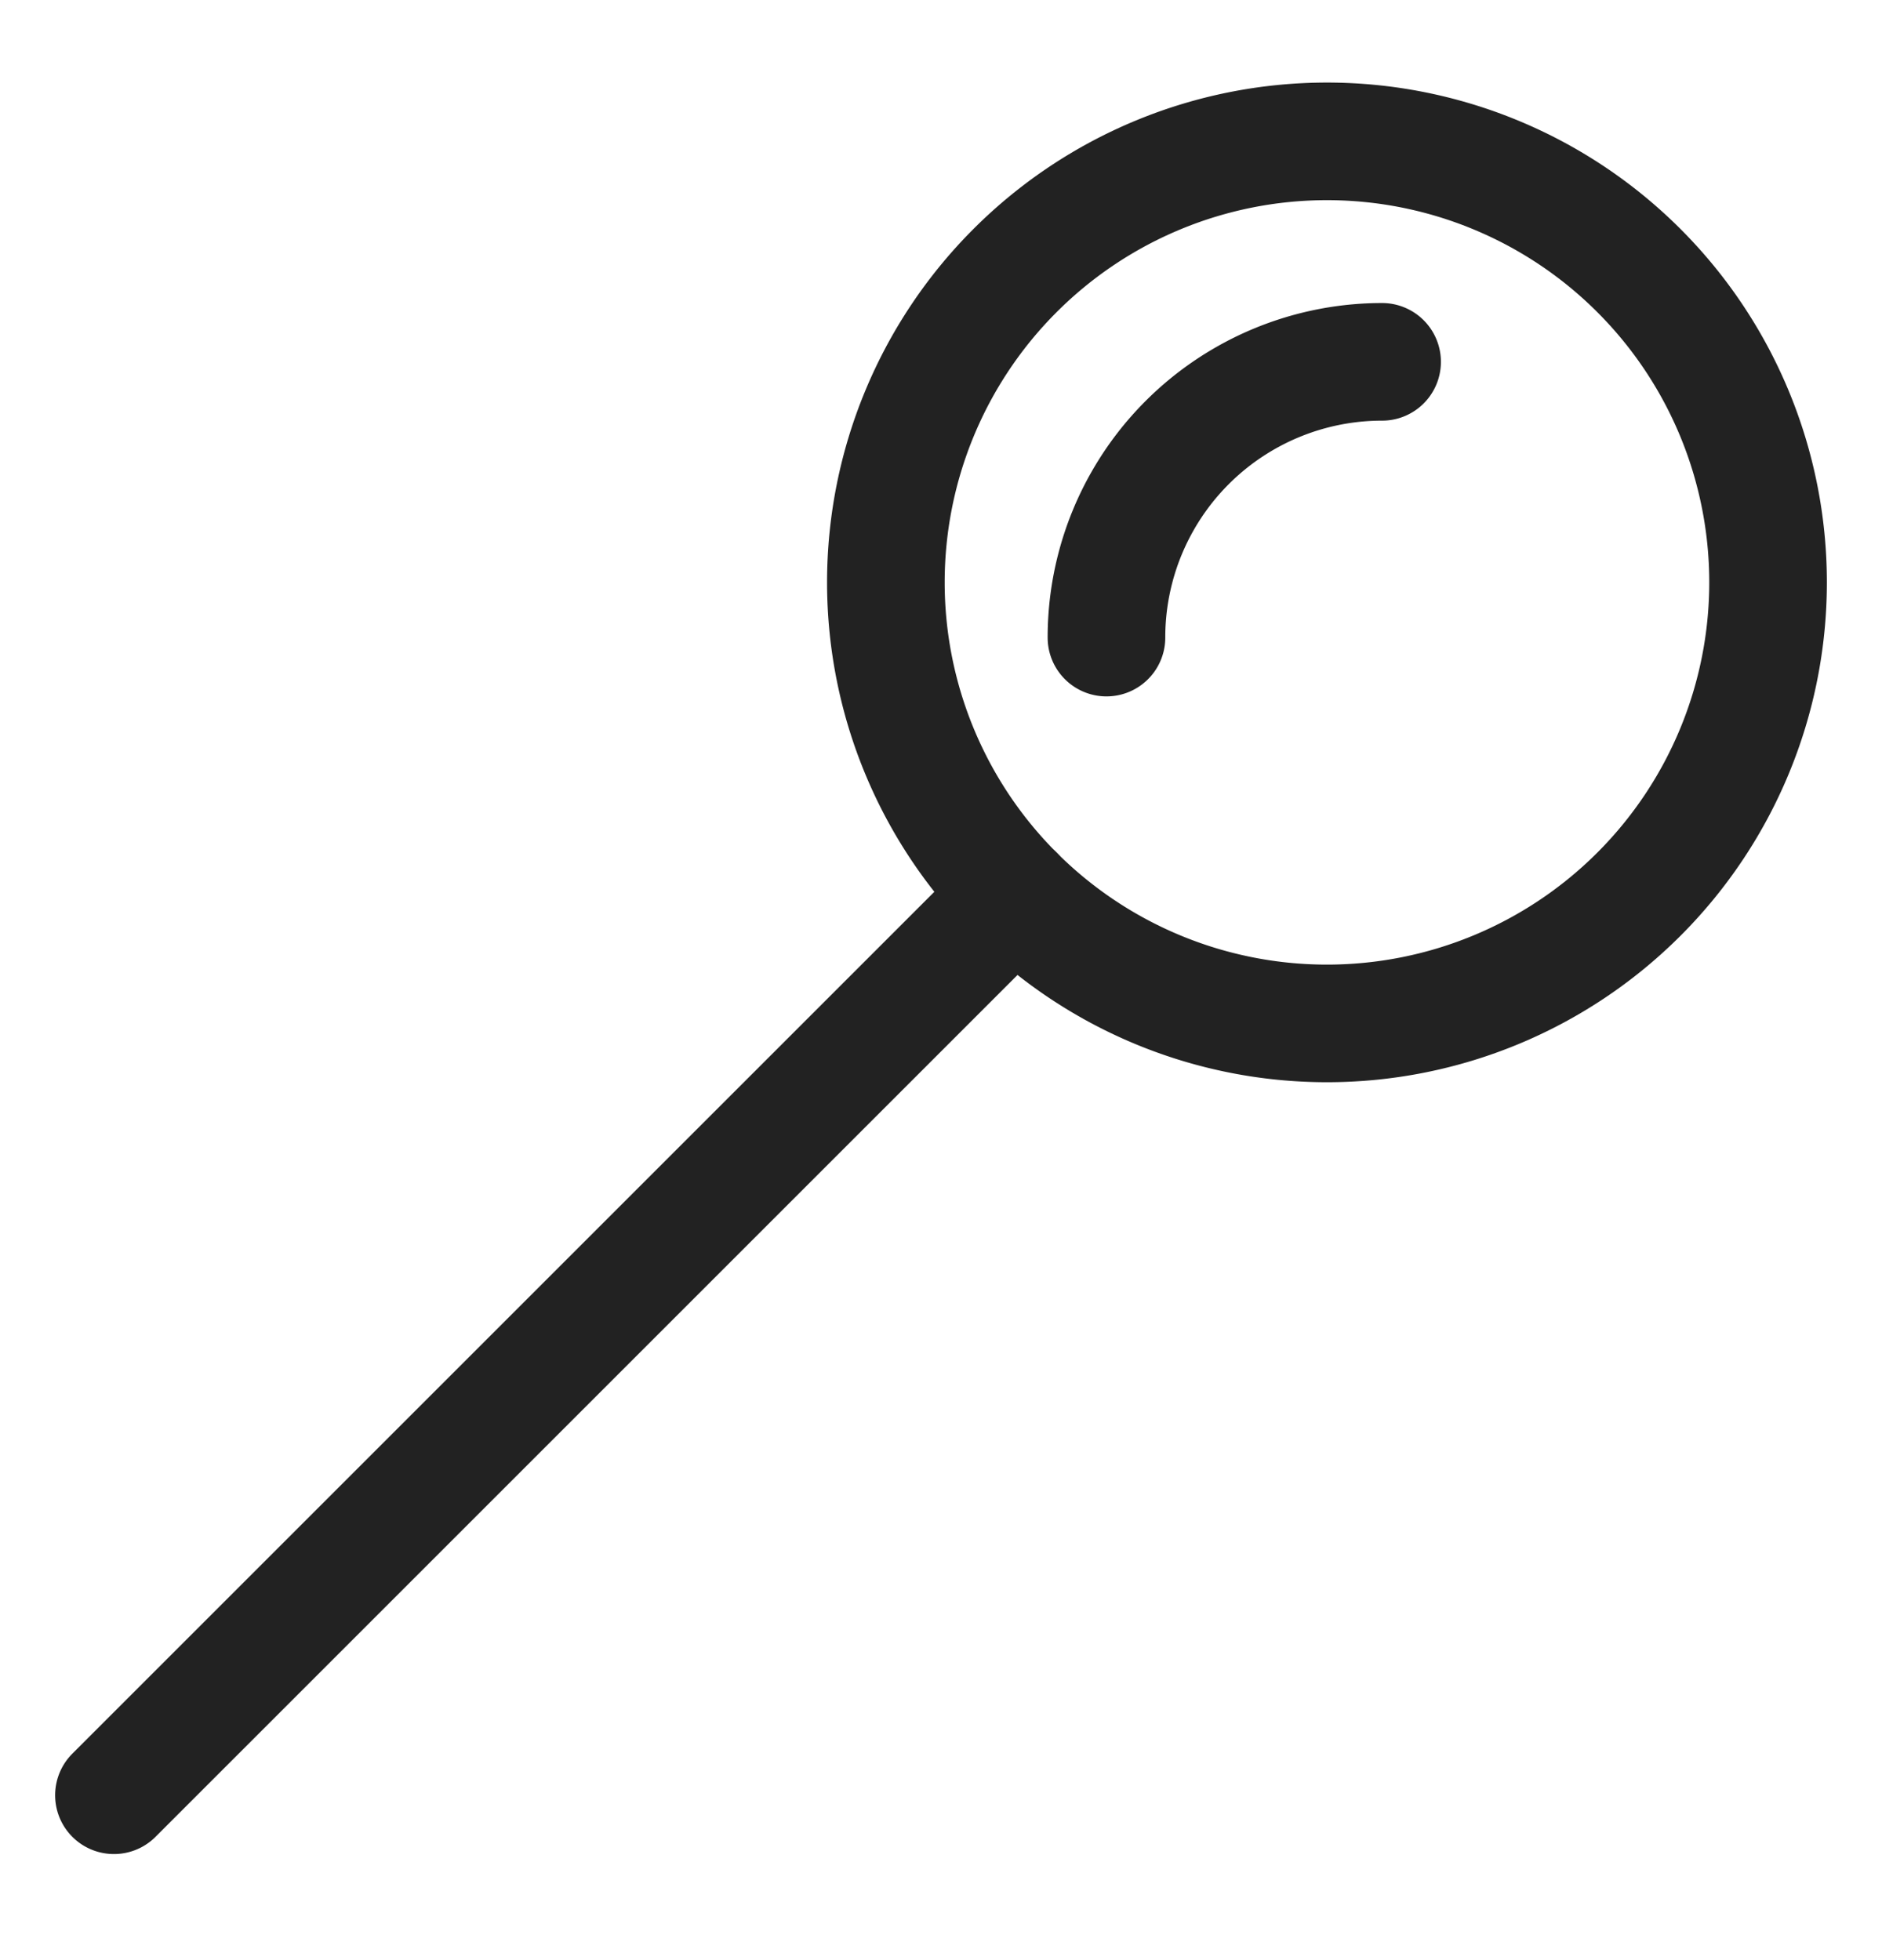 <svg width="24" height="25" fill="none" xmlns="http://www.w3.org/2000/svg"><g stroke="#222" stroke-width="1.5" stroke-linecap="round" stroke-linejoin="round"><path d="M11.297 7.428a5.625 5.625 0 1 0 11.25 0 5.625 5.625 0 0 0-11.25 0Z"/><path d="M14.11 8.132a3.515 3.515 0 0 1 3.515-3.517M1.453 22.897l11.492-11.492"/></g></svg>